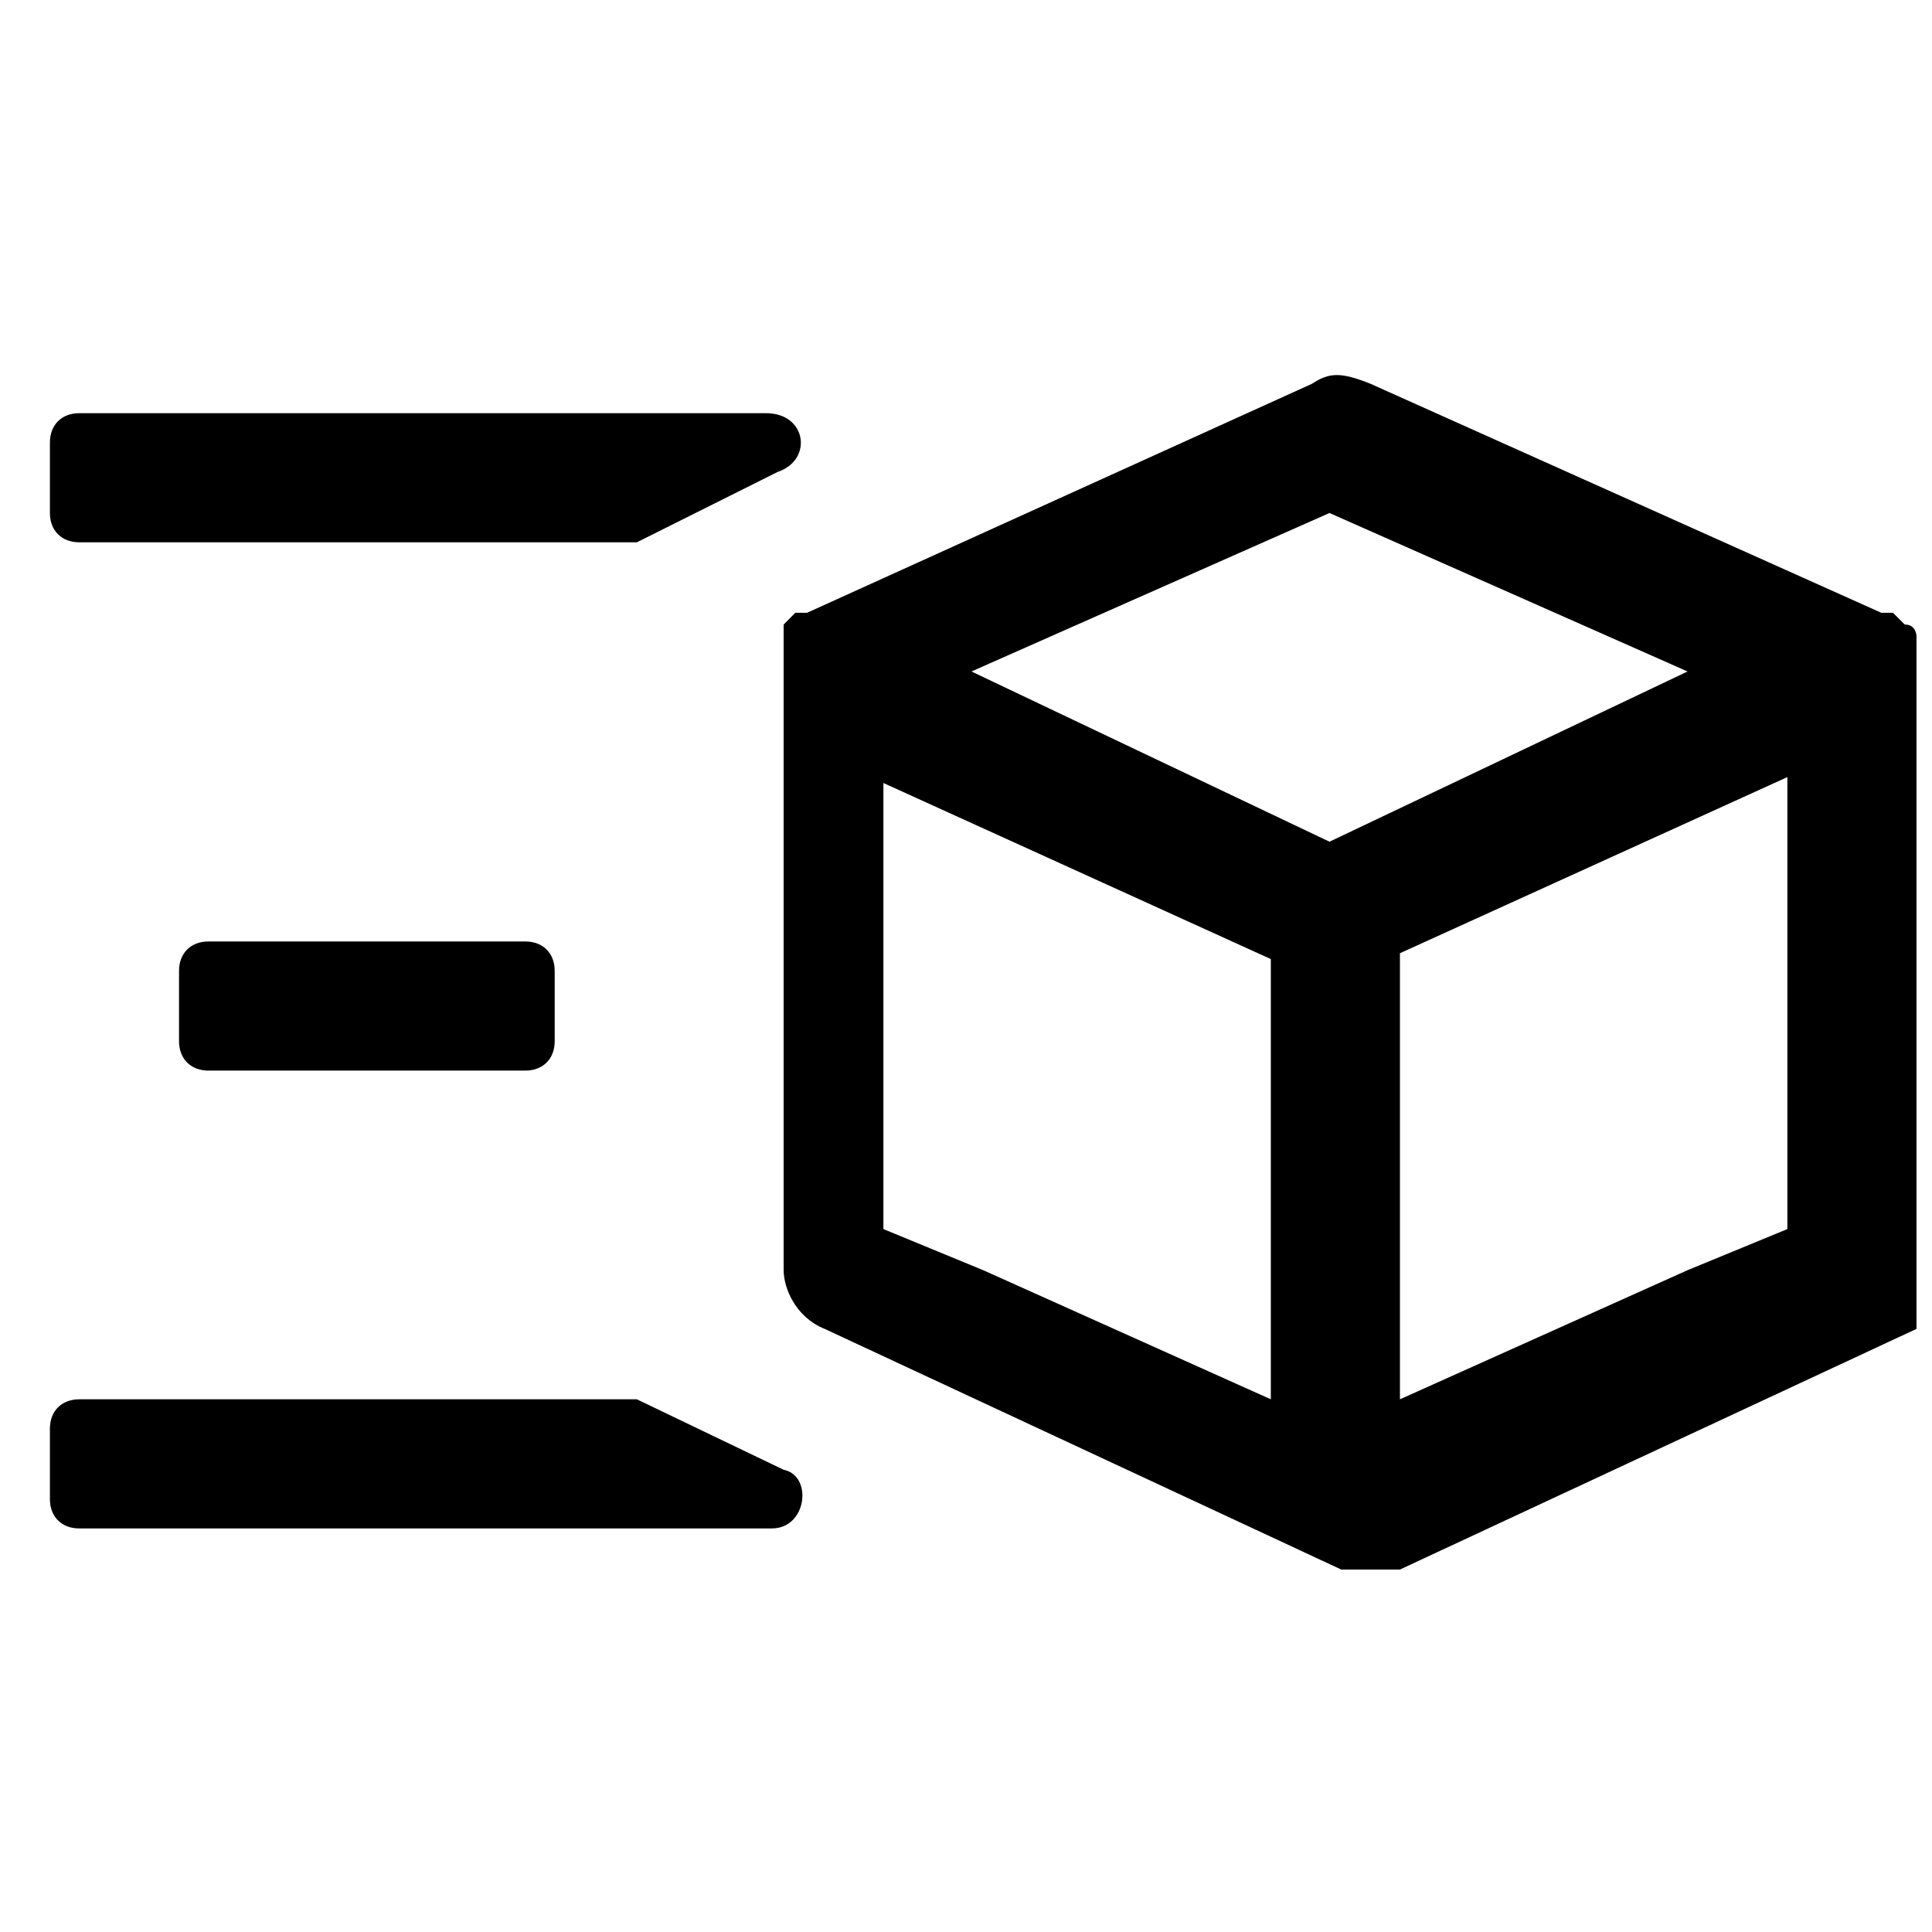 <svg xmlns="http://www.w3.org/2000/svg" fill="none" viewBox="0 0 36 36" height="36" width="36">
<g clip-path="url(#clip0_604_5310)">
<path fill="black" d="M0.93 9.559V8.246C0.93 7.918 1.148 7.699 1.477 7.699H14.273C15.039 7.699 15.148 8.574 14.492 8.793L11.867 10.105H1.477C1.148 10.105 0.93 9.887 0.93 9.559ZM3.883 17.543C3.555 17.543 3.336 17.762 3.336 18.09V19.402C3.336 19.73 3.555 19.949 3.883 19.949H9.789C10.117 19.949 10.336 19.73 10.336 19.402V18.09C10.336 17.762 10.117 17.543 9.789 17.543H3.883ZM35.711 24.434C35.711 23.996 35.711 23.559 35.711 23.121C35.711 22.684 35.711 22.246 35.711 21.809C35.711 21.809 35.711 21.59 35.711 21.371V21.152C35.711 20.715 35.711 20.277 35.711 19.84C35.711 19.402 35.711 18.965 35.711 18.527C35.711 18.527 35.711 18.418 35.711 18.309C35.711 17.871 35.711 15.902 35.711 15.137V15.027C35.711 14.59 35.711 14.152 35.711 13.715C35.711 13.277 35.711 12.84 35.711 12.402C35.711 12.512 35.711 11.855 35.711 11.855C35.711 11.855 35.711 11.637 35.492 11.637L35.273 11.418C35.273 11.418 35.273 11.418 35.055 11.418L25.539 7.152C24.992 6.934 24.773 6.934 24.445 7.152L15.039 11.418C15.039 11.418 15.039 11.418 14.82 11.418C14.82 11.418 14.82 11.418 14.602 11.637C14.602 11.637 14.602 11.637 14.602 11.855C14.602 11.855 14.602 12.074 14.602 12.184V23.668C14.602 23.996 14.82 24.543 15.367 24.762L24.992 29.246H26.086L35.711 24.762C35.711 24.652 35.711 24.434 35.711 24.434ZM23.68 26.074L18.32 23.668L16.461 22.902V14.59L23.68 17.871V26.074ZM24.773 15.684L18.102 12.512L24.773 9.559L31.445 12.512L24.773 15.684ZM33.305 22.902L31.445 23.668L26.086 26.074V17.762L33.305 14.48V22.902ZM14.383 28.48H1.477C1.148 28.48 0.93 28.262 0.93 27.934V26.621C0.93 26.293 1.148 26.074 1.477 26.074H11.867L14.602 27.387C15.148 27.496 15.039 28.48 14.383 28.48Z"></path>
</g>
<defs>
<clipPath id="clip0_604_5310">
<rect transform="translate(0.82 0.59)" fill="white" height="35" width="35"></rect>
</clipPath>
</defs>
</svg>
